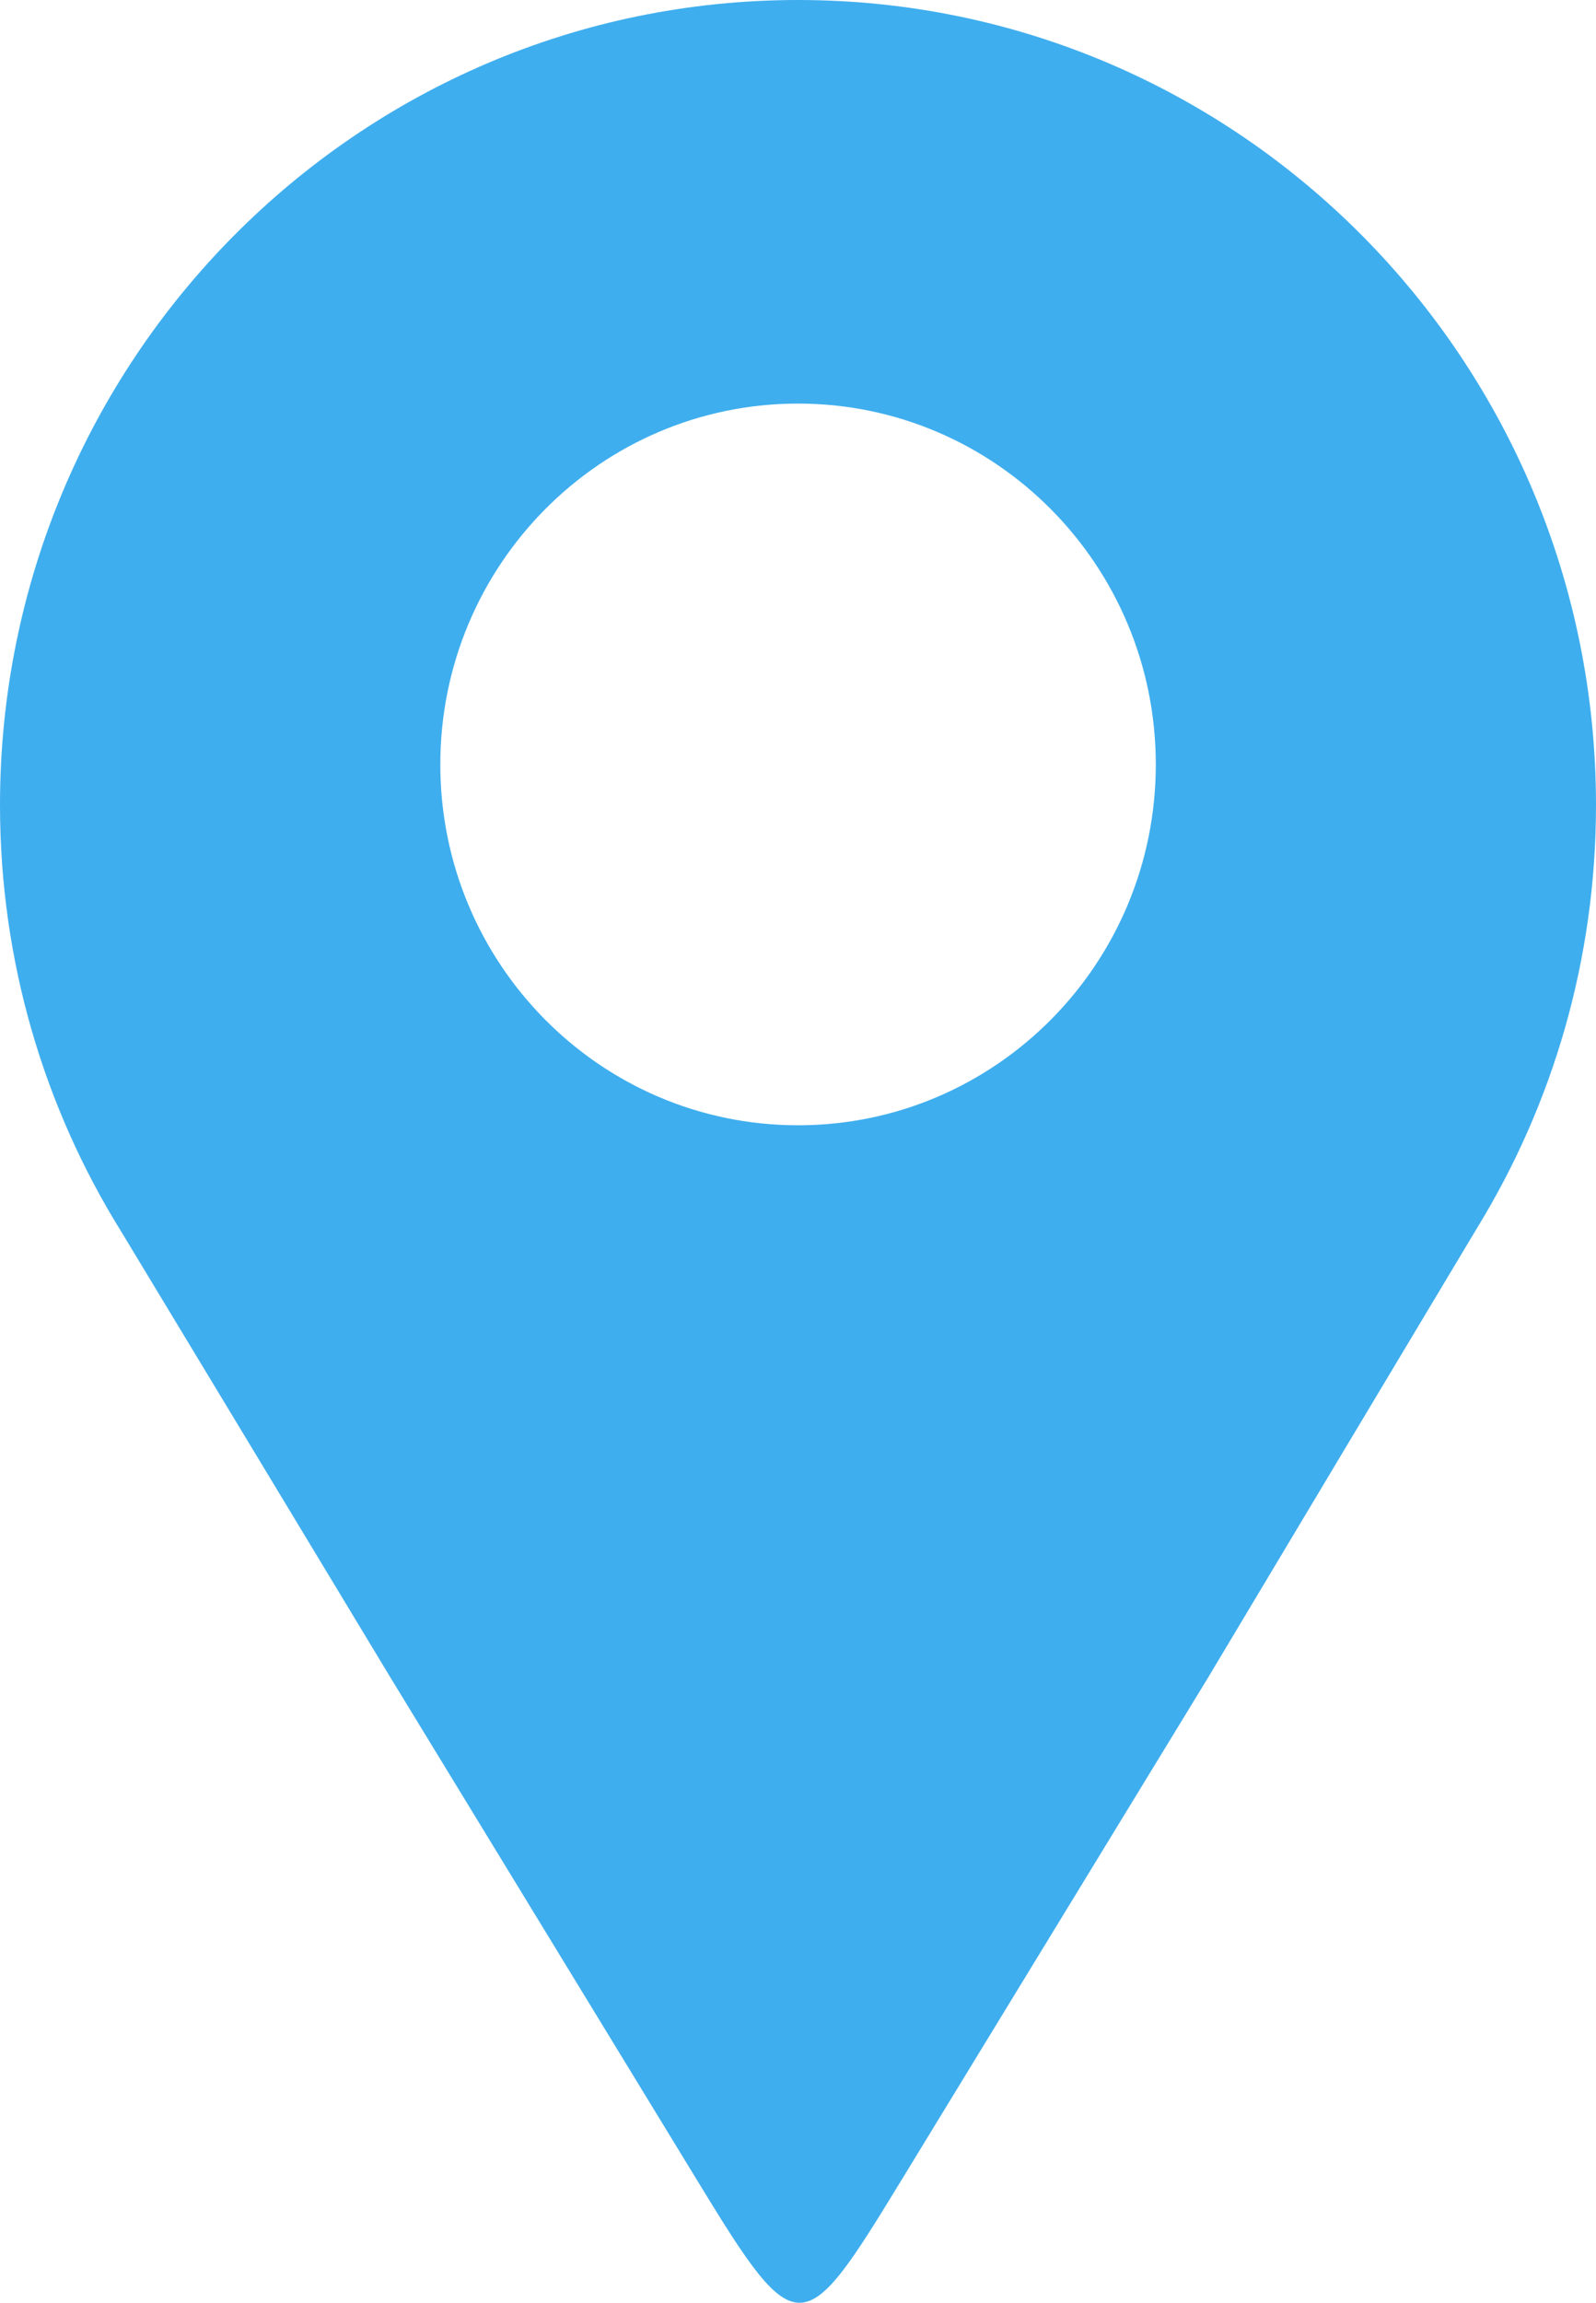 <svg xmlns="http://www.w3.org/2000/svg" width="43" height="62" viewBox="0 0 43 62" fill="none">
    <path fill-rule="evenodd" clip-rule="evenodd" d="M21.5 0C33.376 0 43 9.704 43 21.675C43 25.84 41.835 29.728 39.815 33.031C37.39 37.077 34.968 41.123 32.547 45.17C29.593 50.005 27.208 53.917 24.254 58.752C21.653 63.016 21.477 63.121 18.863 58.835C15.926 54.025 13.459 49.979 10.522 45.17C8.107 41.169 5.688 37.166 3.27 33.166C1.198 29.837 0 25.896 0 21.675C0 9.704 9.627 0 21.5 0ZM21.5 10.866C26.823 10.866 31.14 15.218 31.14 20.583C31.14 25.948 26.823 30.297 21.5 30.297C16.177 30.297 11.863 25.948 11.863 20.583C11.863 15.218 16.177 10.866 21.5 10.866Z" fill="#3FAEEE"/>
</svg>